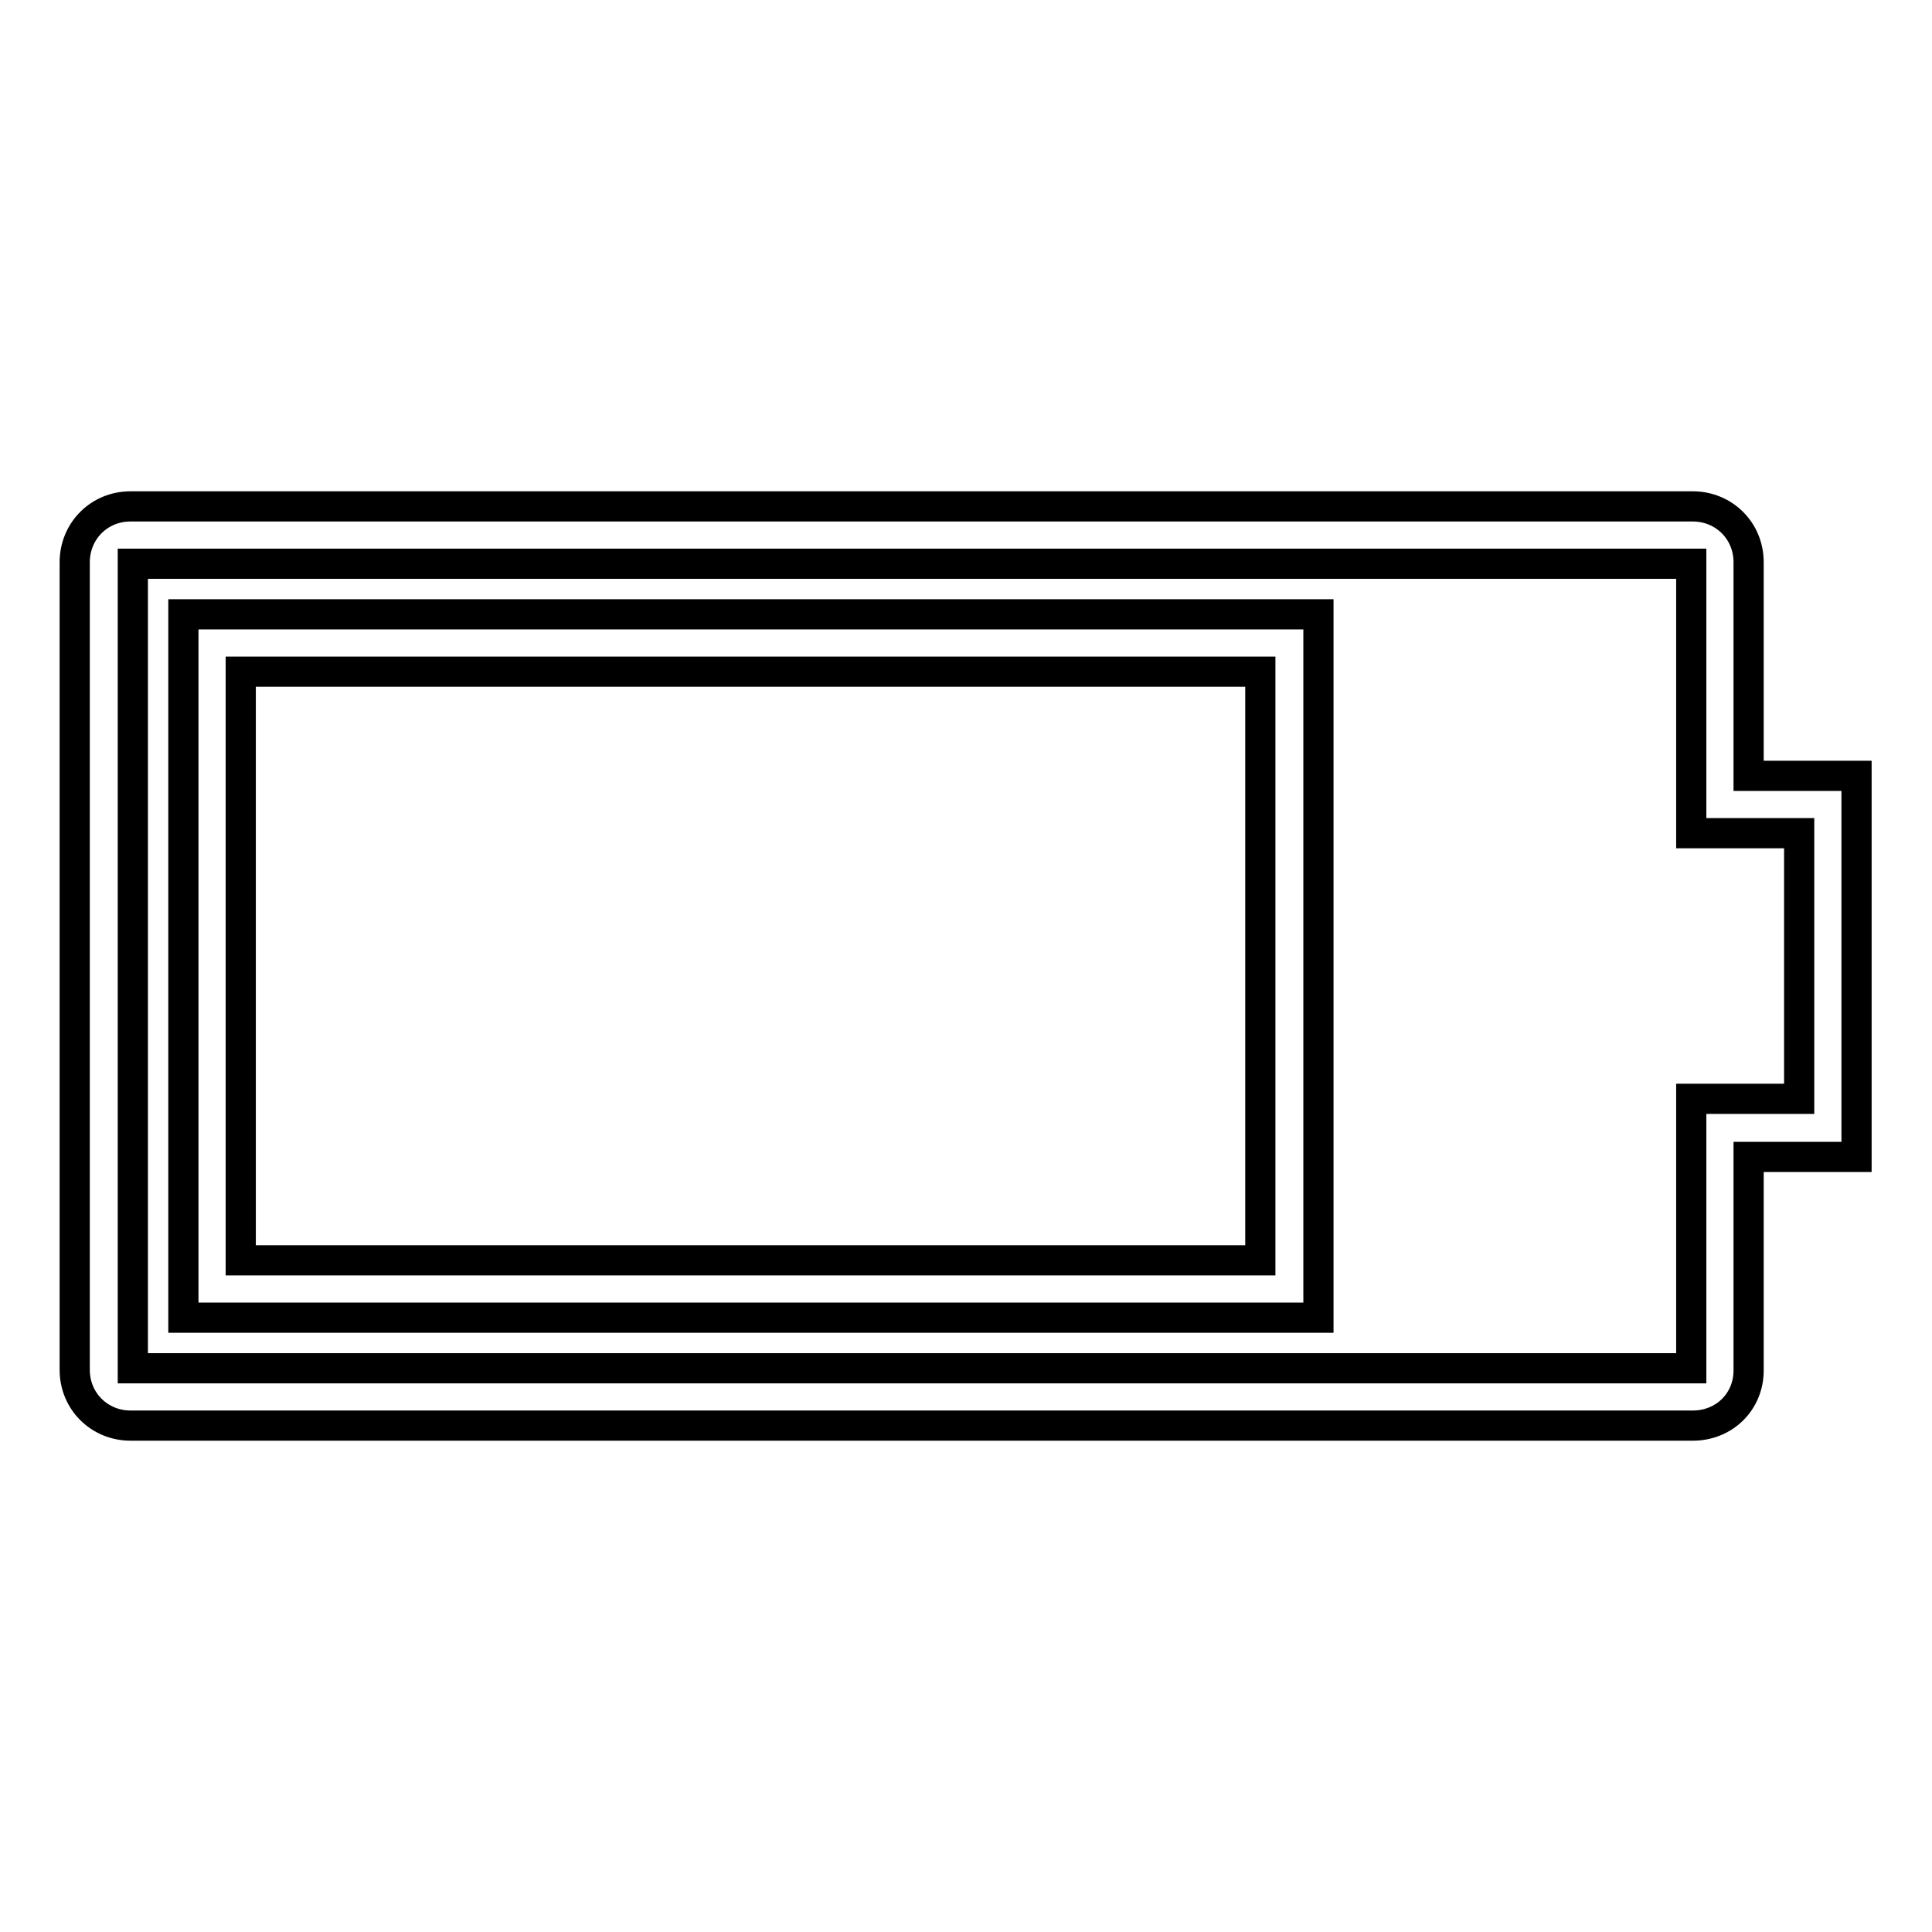 <?xml version="1.0" encoding="utf-8"?>
<!-- Svg Vector Icons : http://www.onlinewebfonts.com/icon -->
<!DOCTYPE svg PUBLIC "-//W3C//DTD SVG 1.1//EN" "http://www.w3.org/Graphics/SVG/1.1/DTD/svg11.dtd">
<svg version="1.1" xmlns="http://www.w3.org/2000/svg" xmlns:xlink="http://www.w3.org/1999/xlink" x="0px" y="0px" viewBox="0 0 256 256" enable-background="new 0 0 256 256" xml:space="preserve">
<g> <path stroke-width="4" fill-opacity="0" stroke="#000000"  d="M224.3,188.9h-207c-4.1,0-7.4-3.2-7.4-7.4v-107c0-4.1,3.2-7.4,7.4-7.4h207c4.1,0,7.4,3.2,7.4,7.4v28.3H246 v50.5h-14.3v28.3C231.7,185.7,228.5,188.9,224.3,188.9z M17.6,181.3h206.5v-35.7h14.3v-35.2h-14.3V74.7H17.6V181.3z M174.6,174.6 H24.3V81.4h150.4V174.6z M31.9,167H167V89H31.9V167z"/></g>
</svg>